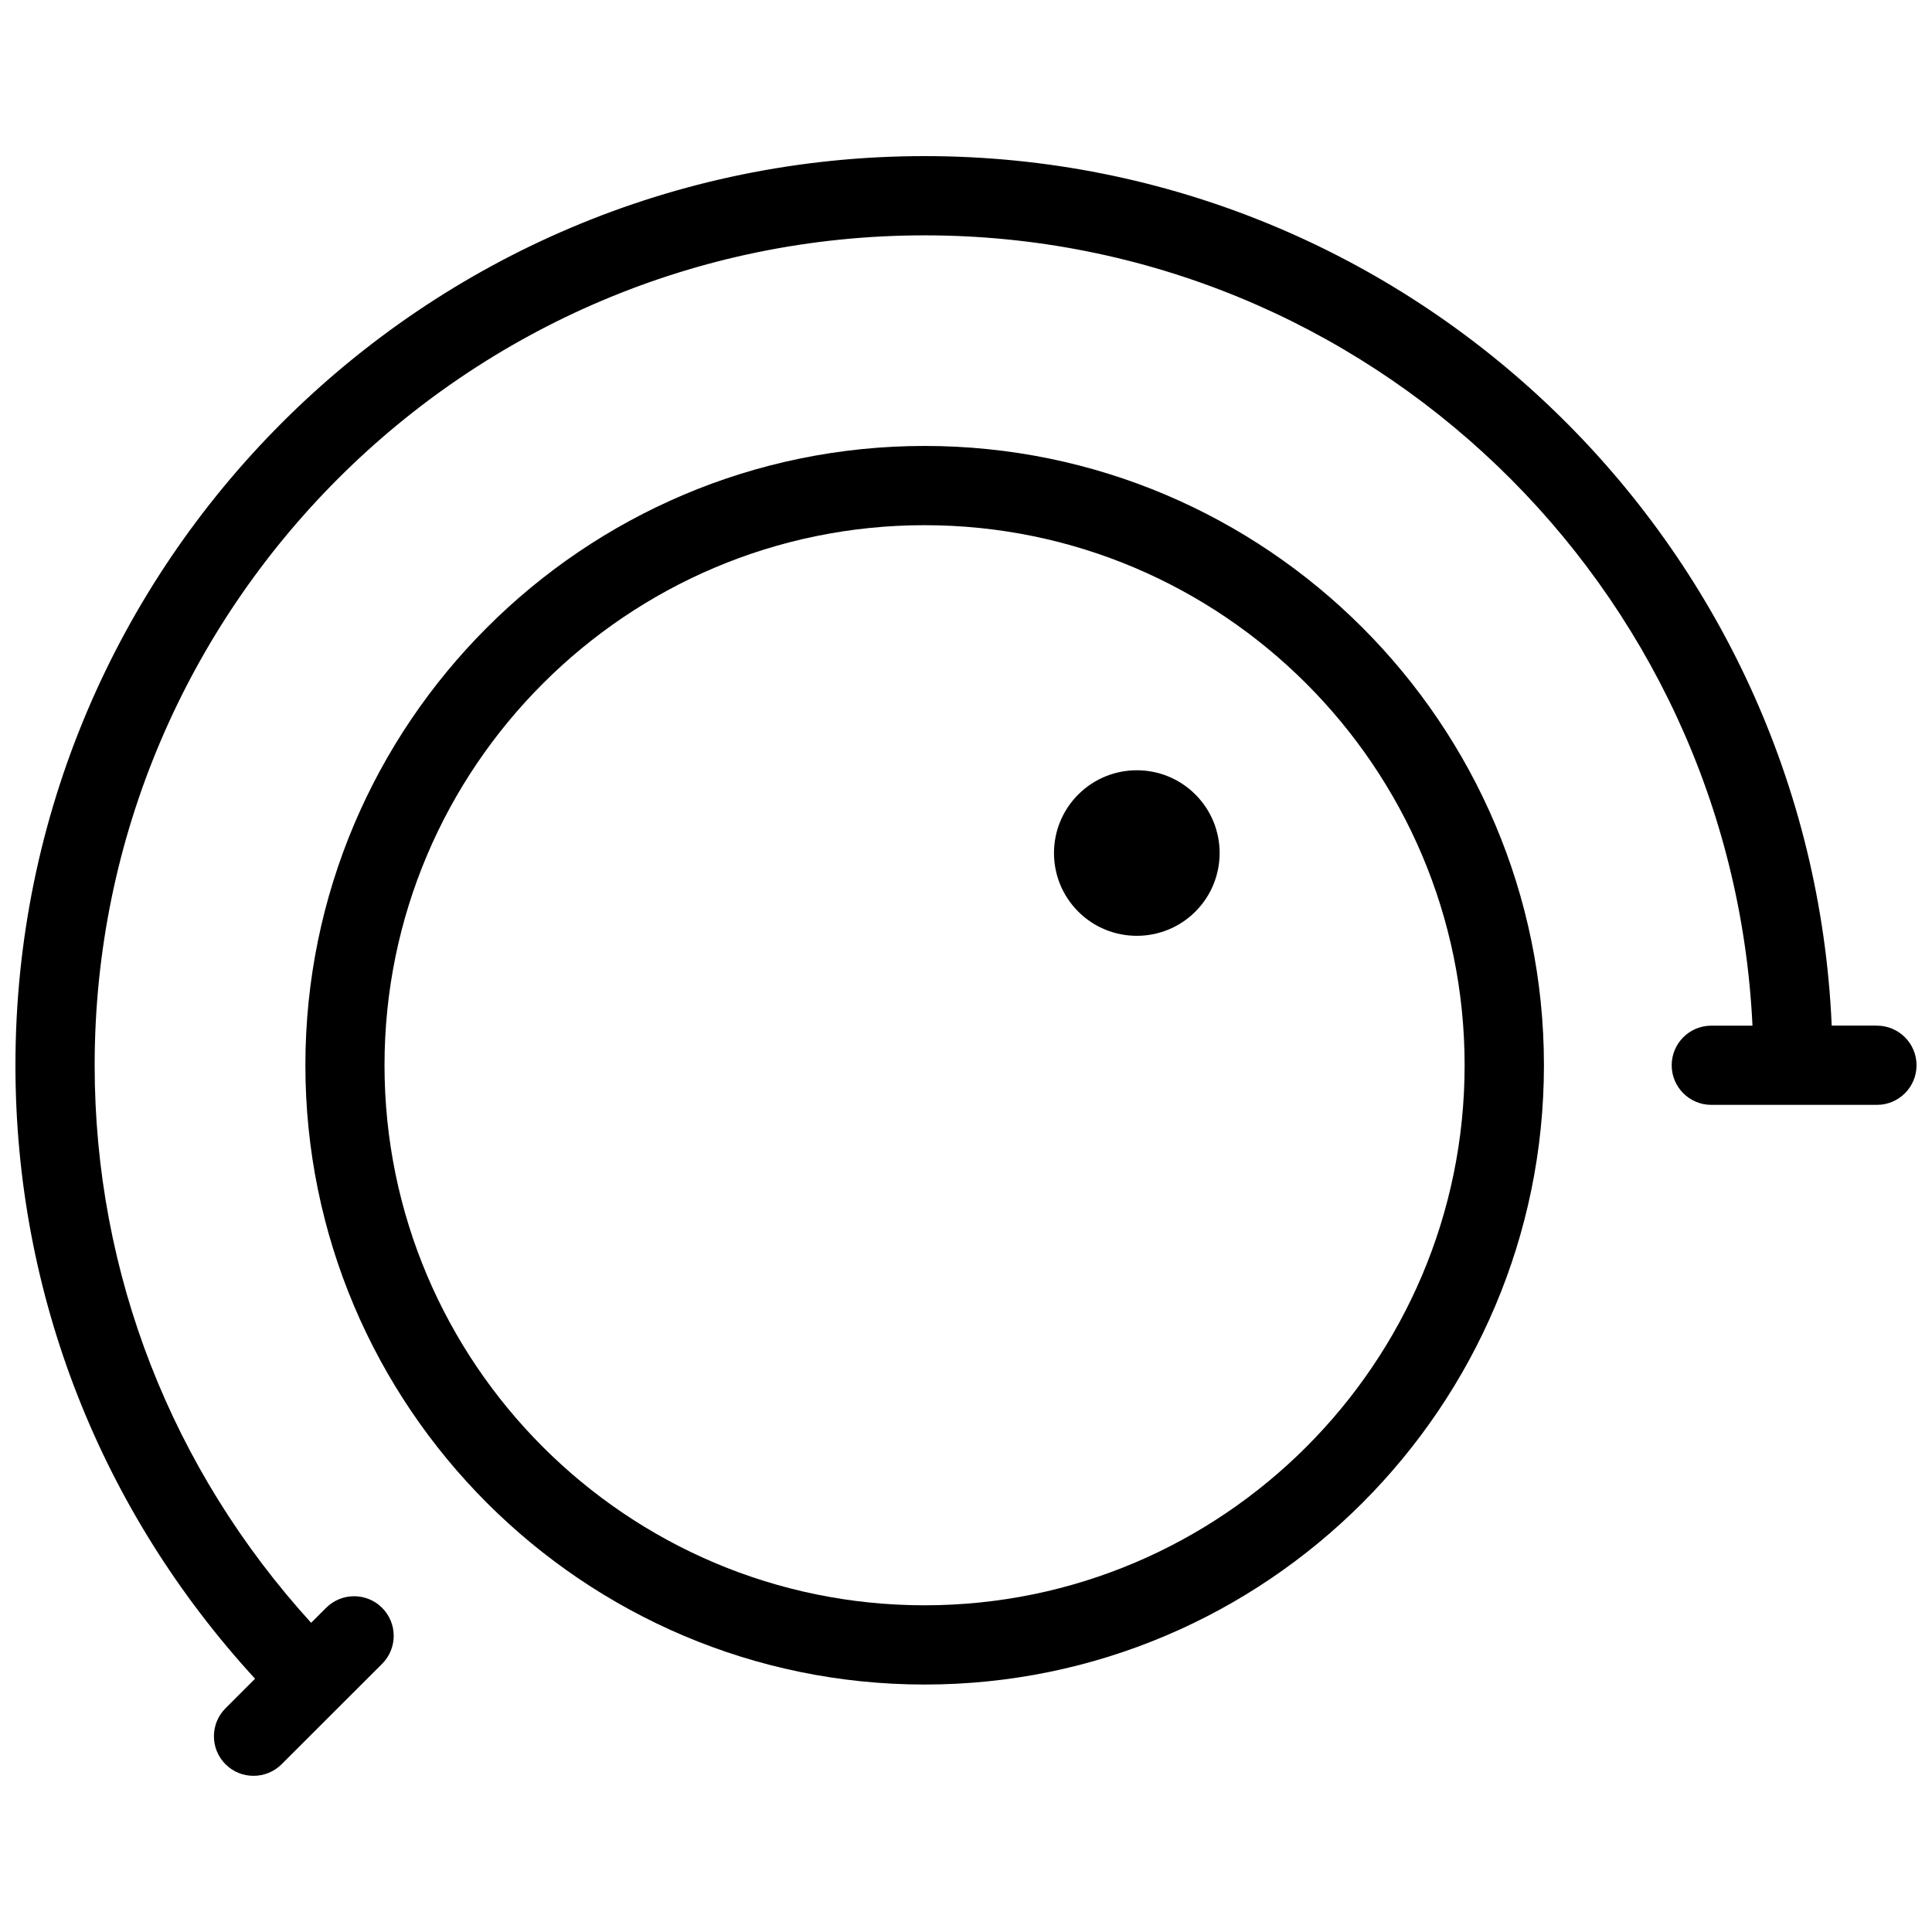 <?xml version="1.0" encoding="UTF-8"?>
<!-- Uploaded to: SVG Repo, www.svgrepo.com, Generator: SVG Repo Mixer Tools -->
<svg width="800px" height="800px" version="1.1" viewBox="144 144 512 512" xmlns="http://www.w3.org/2000/svg">
 <defs>
  <clipPath id="a">
   <path d="m148.09 185h503.81v430h-503.81z"/>
  </clipPath>
 </defs>
 <g clip-path="url(#a)">
  <path d="m641.41 415.8h-11.988c-5.559-127.96-111.09-230.43-240.38-230.43-132.88 0-240.95 108.07-240.95 240.93 0 60.836 22.629 118.06 63.5 162.58l-7.828 7.828c-4.094 4.094-4.094 10.746 0 14.84 2.059 2.059 4.746 3.066 7.43 3.066 2.688 0 5.375-1.027 7.43-3.066l26.641-26.617c4.094-4.094 4.094-10.746 0-14.84s-10.746-4.094-14.84 0l-3.969 3.969c-36.926-40.574-57.371-92.531-57.371-147.76 0-121.27 98.664-219.93 219.95-219.93 117.72 0 213.87 93.059 219.39 209.44h-10.914c-5.793 0-10.496 4.703-10.496 10.496s4.703 10.496 10.496 10.496h43.895c5.793 0 10.496-4.703 10.496-10.496s-4.703-10.496-10.496-10.496z"/>
 </g>
 <path d="m553.16 426.3c0-90.496-73.621-164.12-164.12-164.12-90.496 0.004-164.11 73.621-164.11 164.12 0 90.496 73.621 164.12 164.12 164.12 90.496 0 164.11-73.621 164.11-164.12zm-307.26 0c0-78.91 64.215-143.12 143.12-143.12 78.91 0 143.12 64.215 143.12 143.12 0 78.93-64.215 143.12-143.12 143.12-78.91 0-143.12-64.195-143.12-143.12z"/>
 <path d="m460.79 385.58c8.566-8.566 8.566-22.461 0-31.027-8.566-8.566-22.461-8.566-31.047 0-8.566 8.566-8.566 22.461 0 31.027 8.562 8.562 22.48 8.562 31.047 0z"/>
</svg>